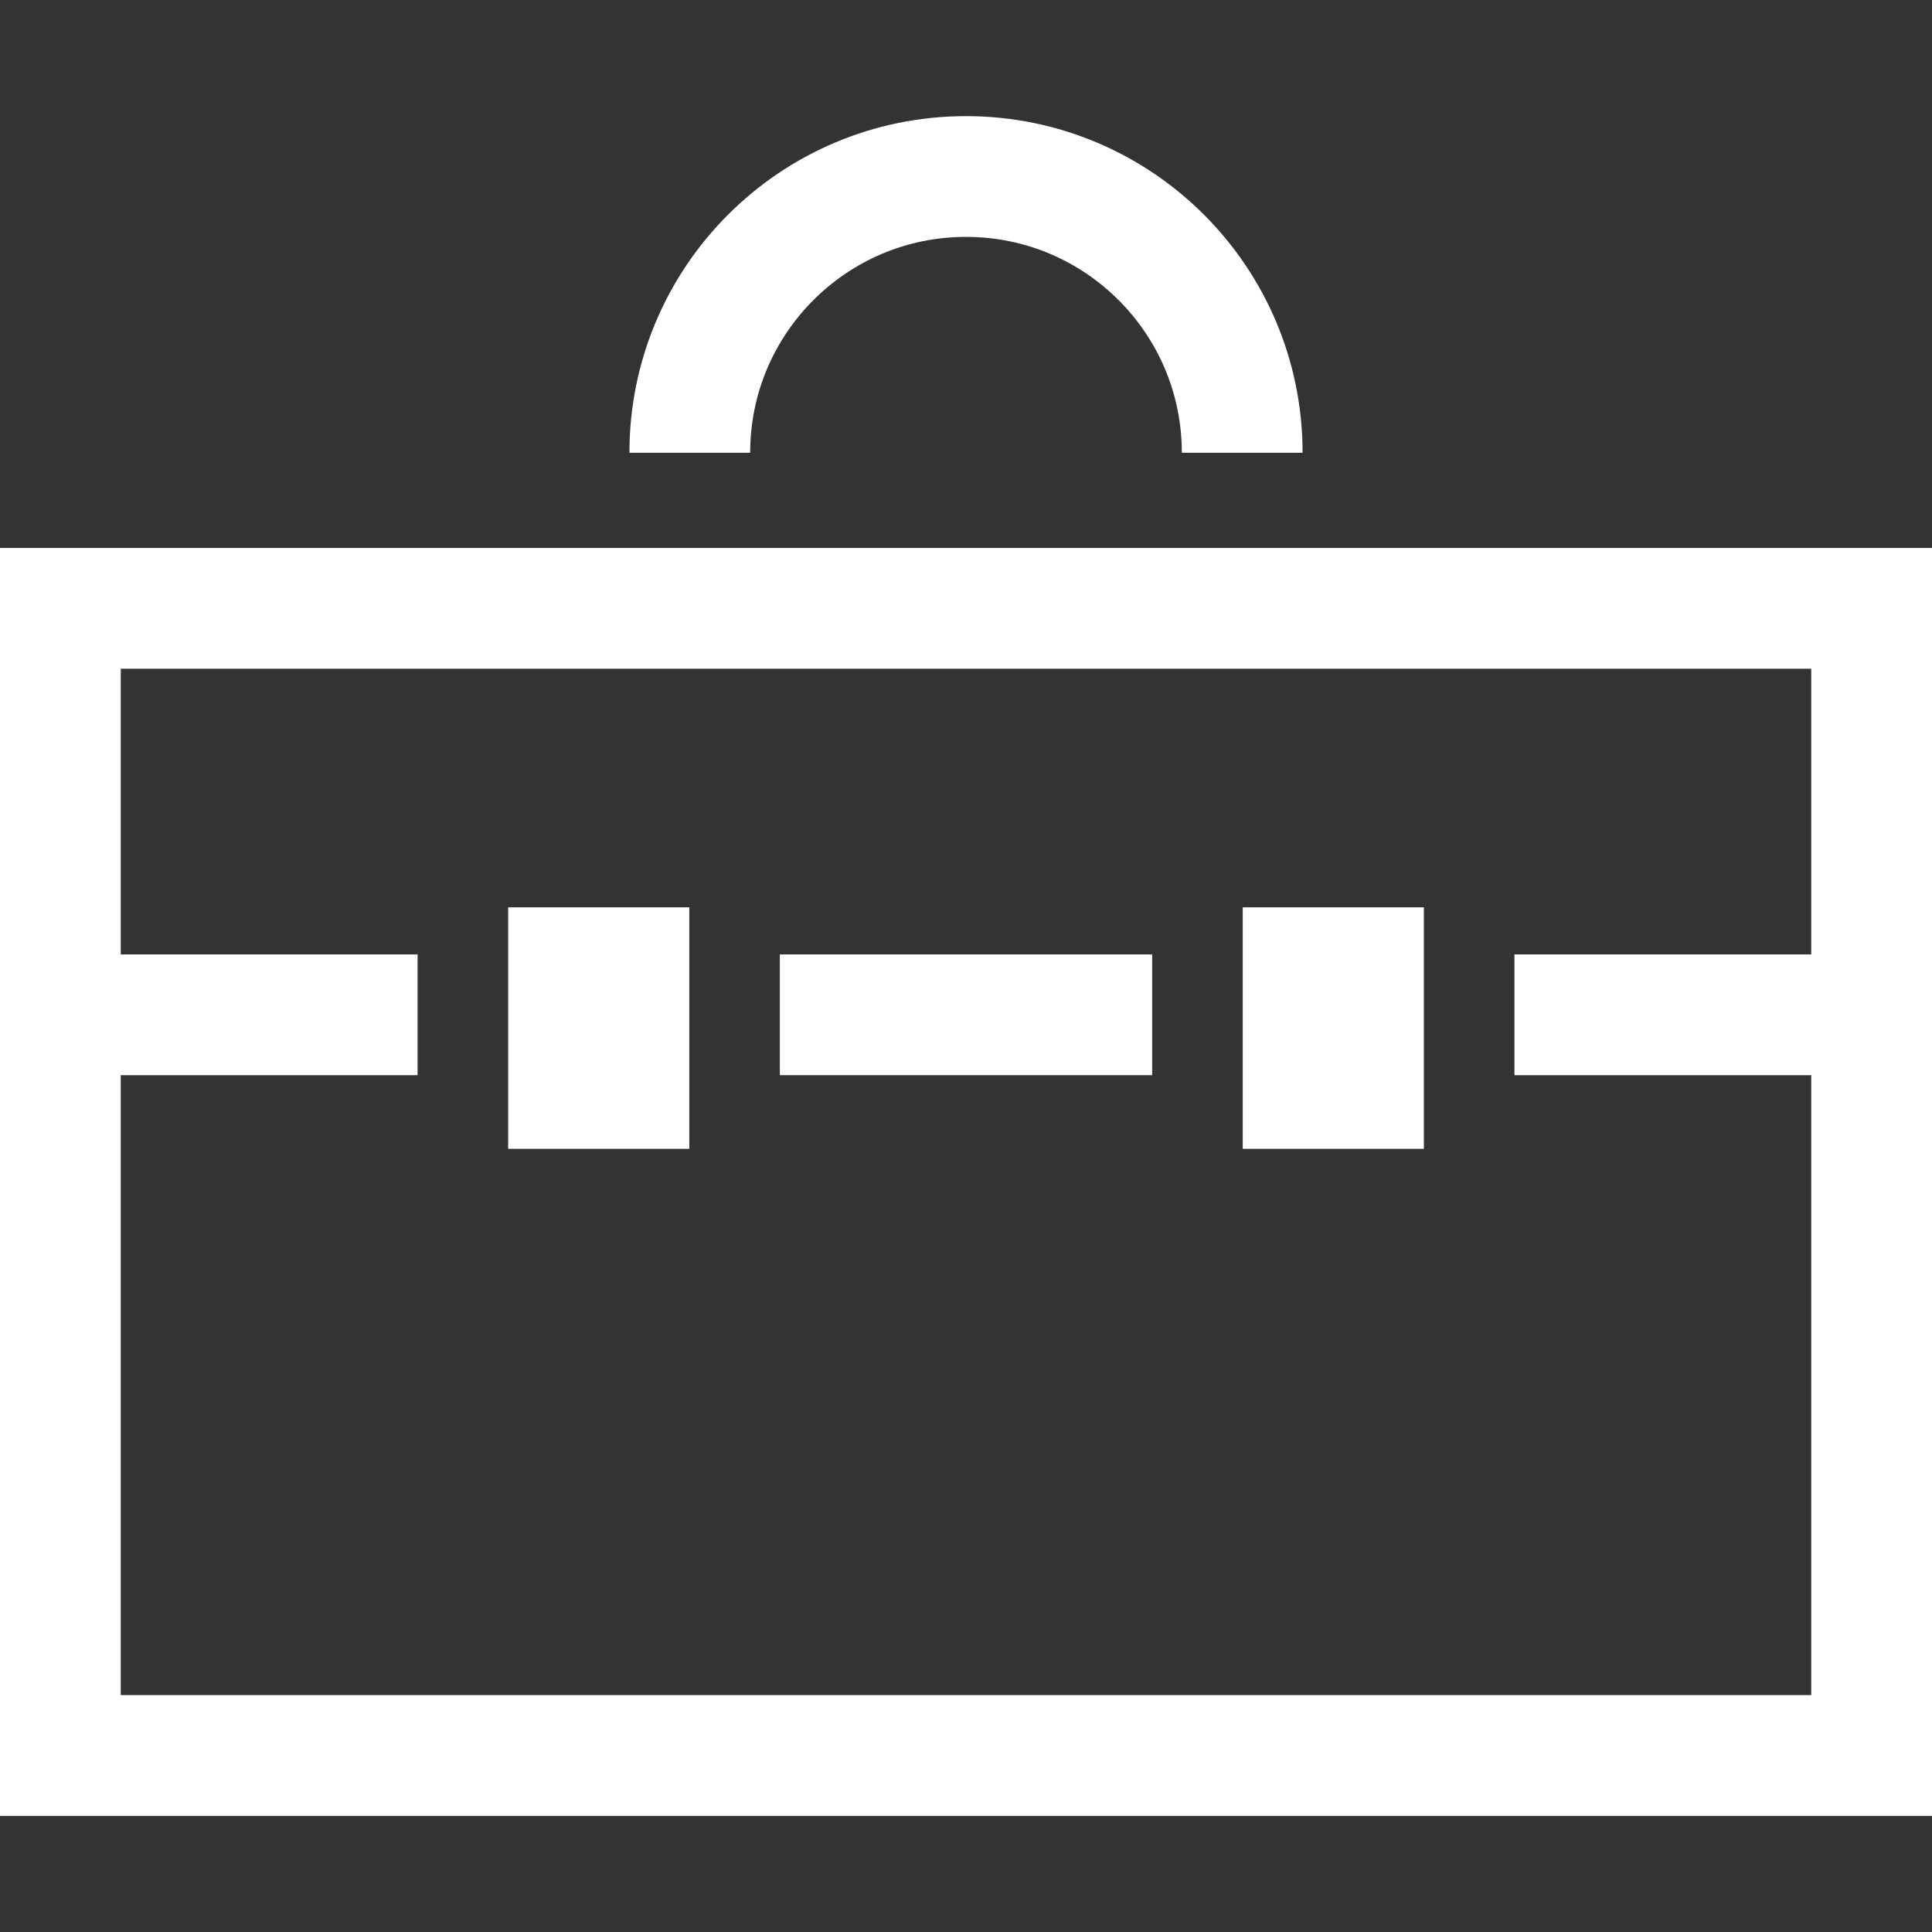 <?xml version="1.0" encoding="utf-8"?>

<!DOCTYPE svg PUBLIC "-//W3C//DTD SVG 1.1//EN" "http://www.w3.org/Graphics/SVG/1.1/DTD/svg11.dtd">
<!-- Uploaded to: SVG Repo, www.svgrepo.com, Generator: SVG Repo Mixer Tools -->
<svg version="1.1" id="_x32_" width="30px" height="30px" xmlns="http://www.w3.org/2000/svg" xmlns:xlink="http://www.w3.org/1999/xlink" 
	 viewBox="0 0 512 512"  xml:space="preserve">
<rect x="0" y="0" width="512" height="512" fill="#333333" stroke="none"/>
<style type="text/css">
	.st0{fill:#ffffff;}
</style>
<g>
	<path class="st0" d="M0,145.217v336.004h512V145.217H0z M480,252.929h-78.658v32.001H480v164.292H32V284.93h78.666v-32.001H32
		v-75.711H480V252.929z"/>
	<path class="st0" d="M215.558,79.528c10.398-10.375,24.598-16.742,40.442-16.75c15.844,0.007,30.043,6.374,40.441,16.75
		c10.376,10.399,16.747,24.594,16.755,40.454h32C345.189,70.7,305.263,30.785,256,30.778c-49.266,0.007-89.189,39.922-89.197,89.204
		h32C198.812,104.122,205.183,89.927,215.558,79.528z"/>
	<rect x="329.337" y="240.452" class="st0" width="48.004" height="64.001"/>
	<rect x="206.668" y="252.929" class="st0" width="98.669" height="32.001"/>
	<rect x="134.667" y="240.452" class="st0" width="48" height="64.001"/>
</g>
</svg>
